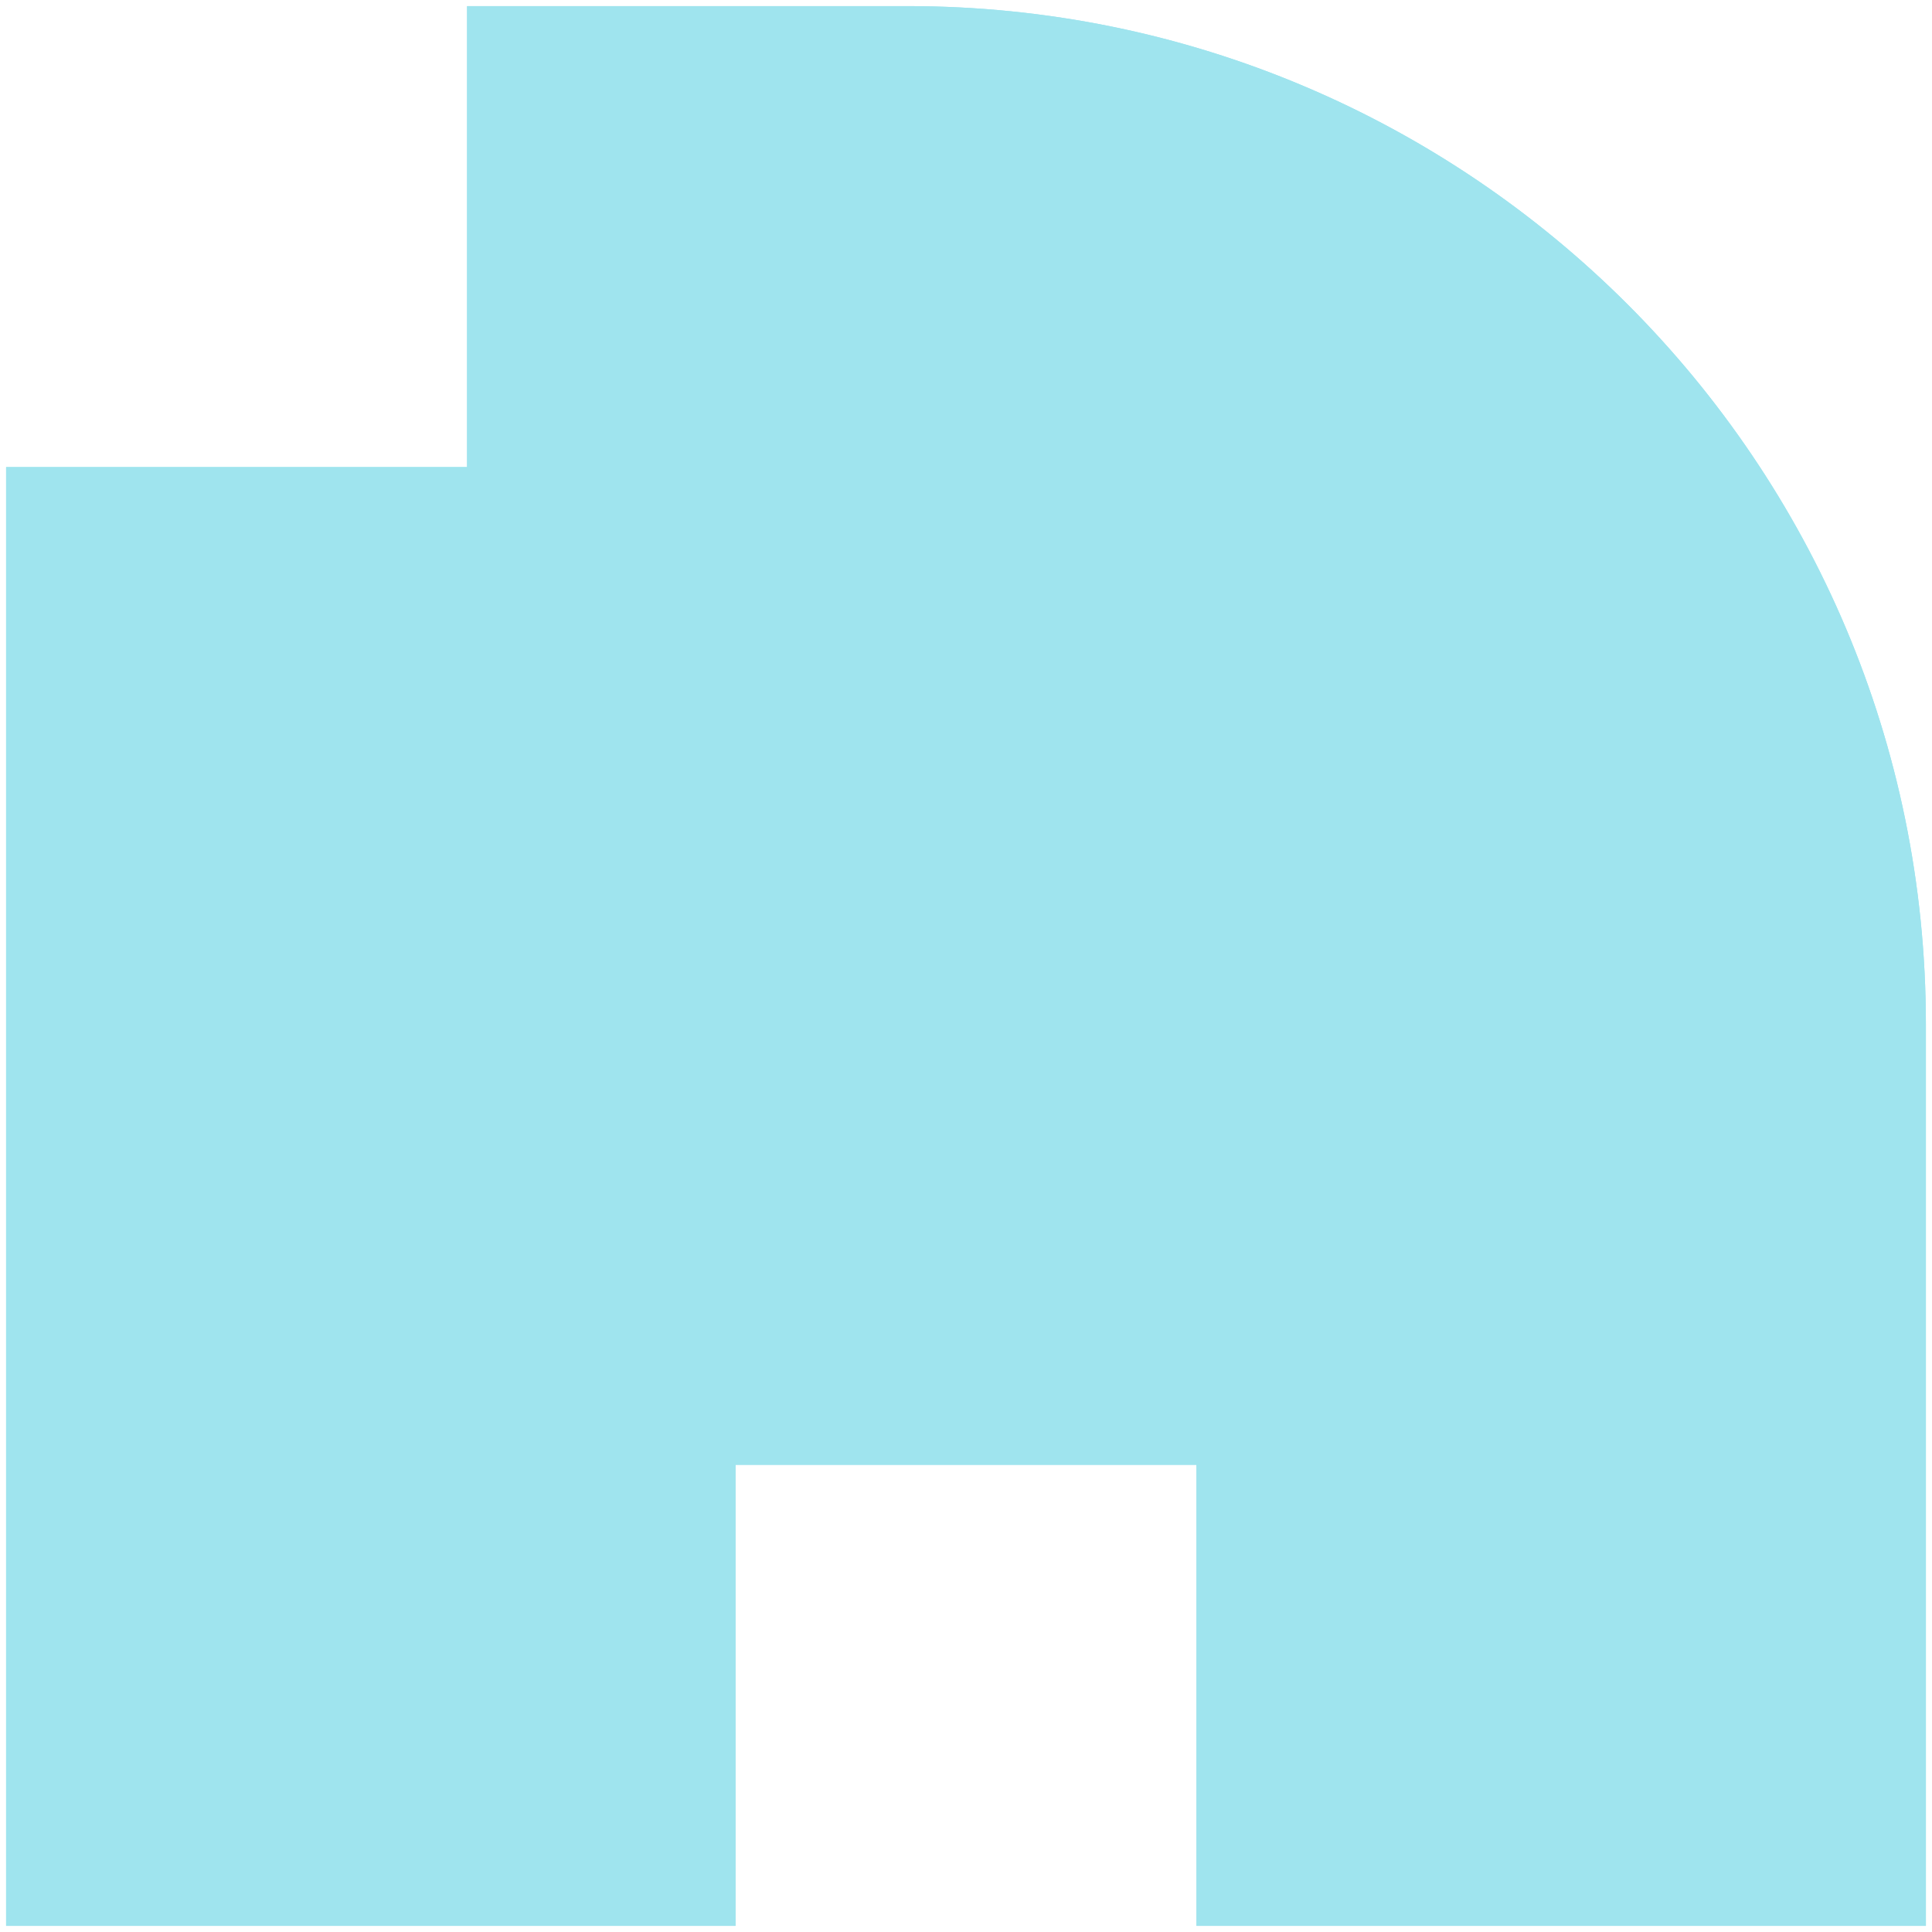 <?xml version="1.0" encoding="UTF-8"?> <svg xmlns="http://www.w3.org/2000/svg" width="158" height="158" viewBox="0 0 158 158" fill="none"><path d="M74.221 0.5H38.197V38.197H0.5V157.5H60.152V119.794H97.848V157.5H157.5V83.779C157.5 37.788 120.212 0.5 74.221 0.5Z" fill="#9FE4EE"></path><path d="M74.221 0.5H38.197V38.197H0.5V157.5H60.152V119.794H97.848V157.5H157.5V83.779C157.5 37.788 120.212 0.5 74.221 0.5Z" fill="#9FE4EE"></path></svg> 